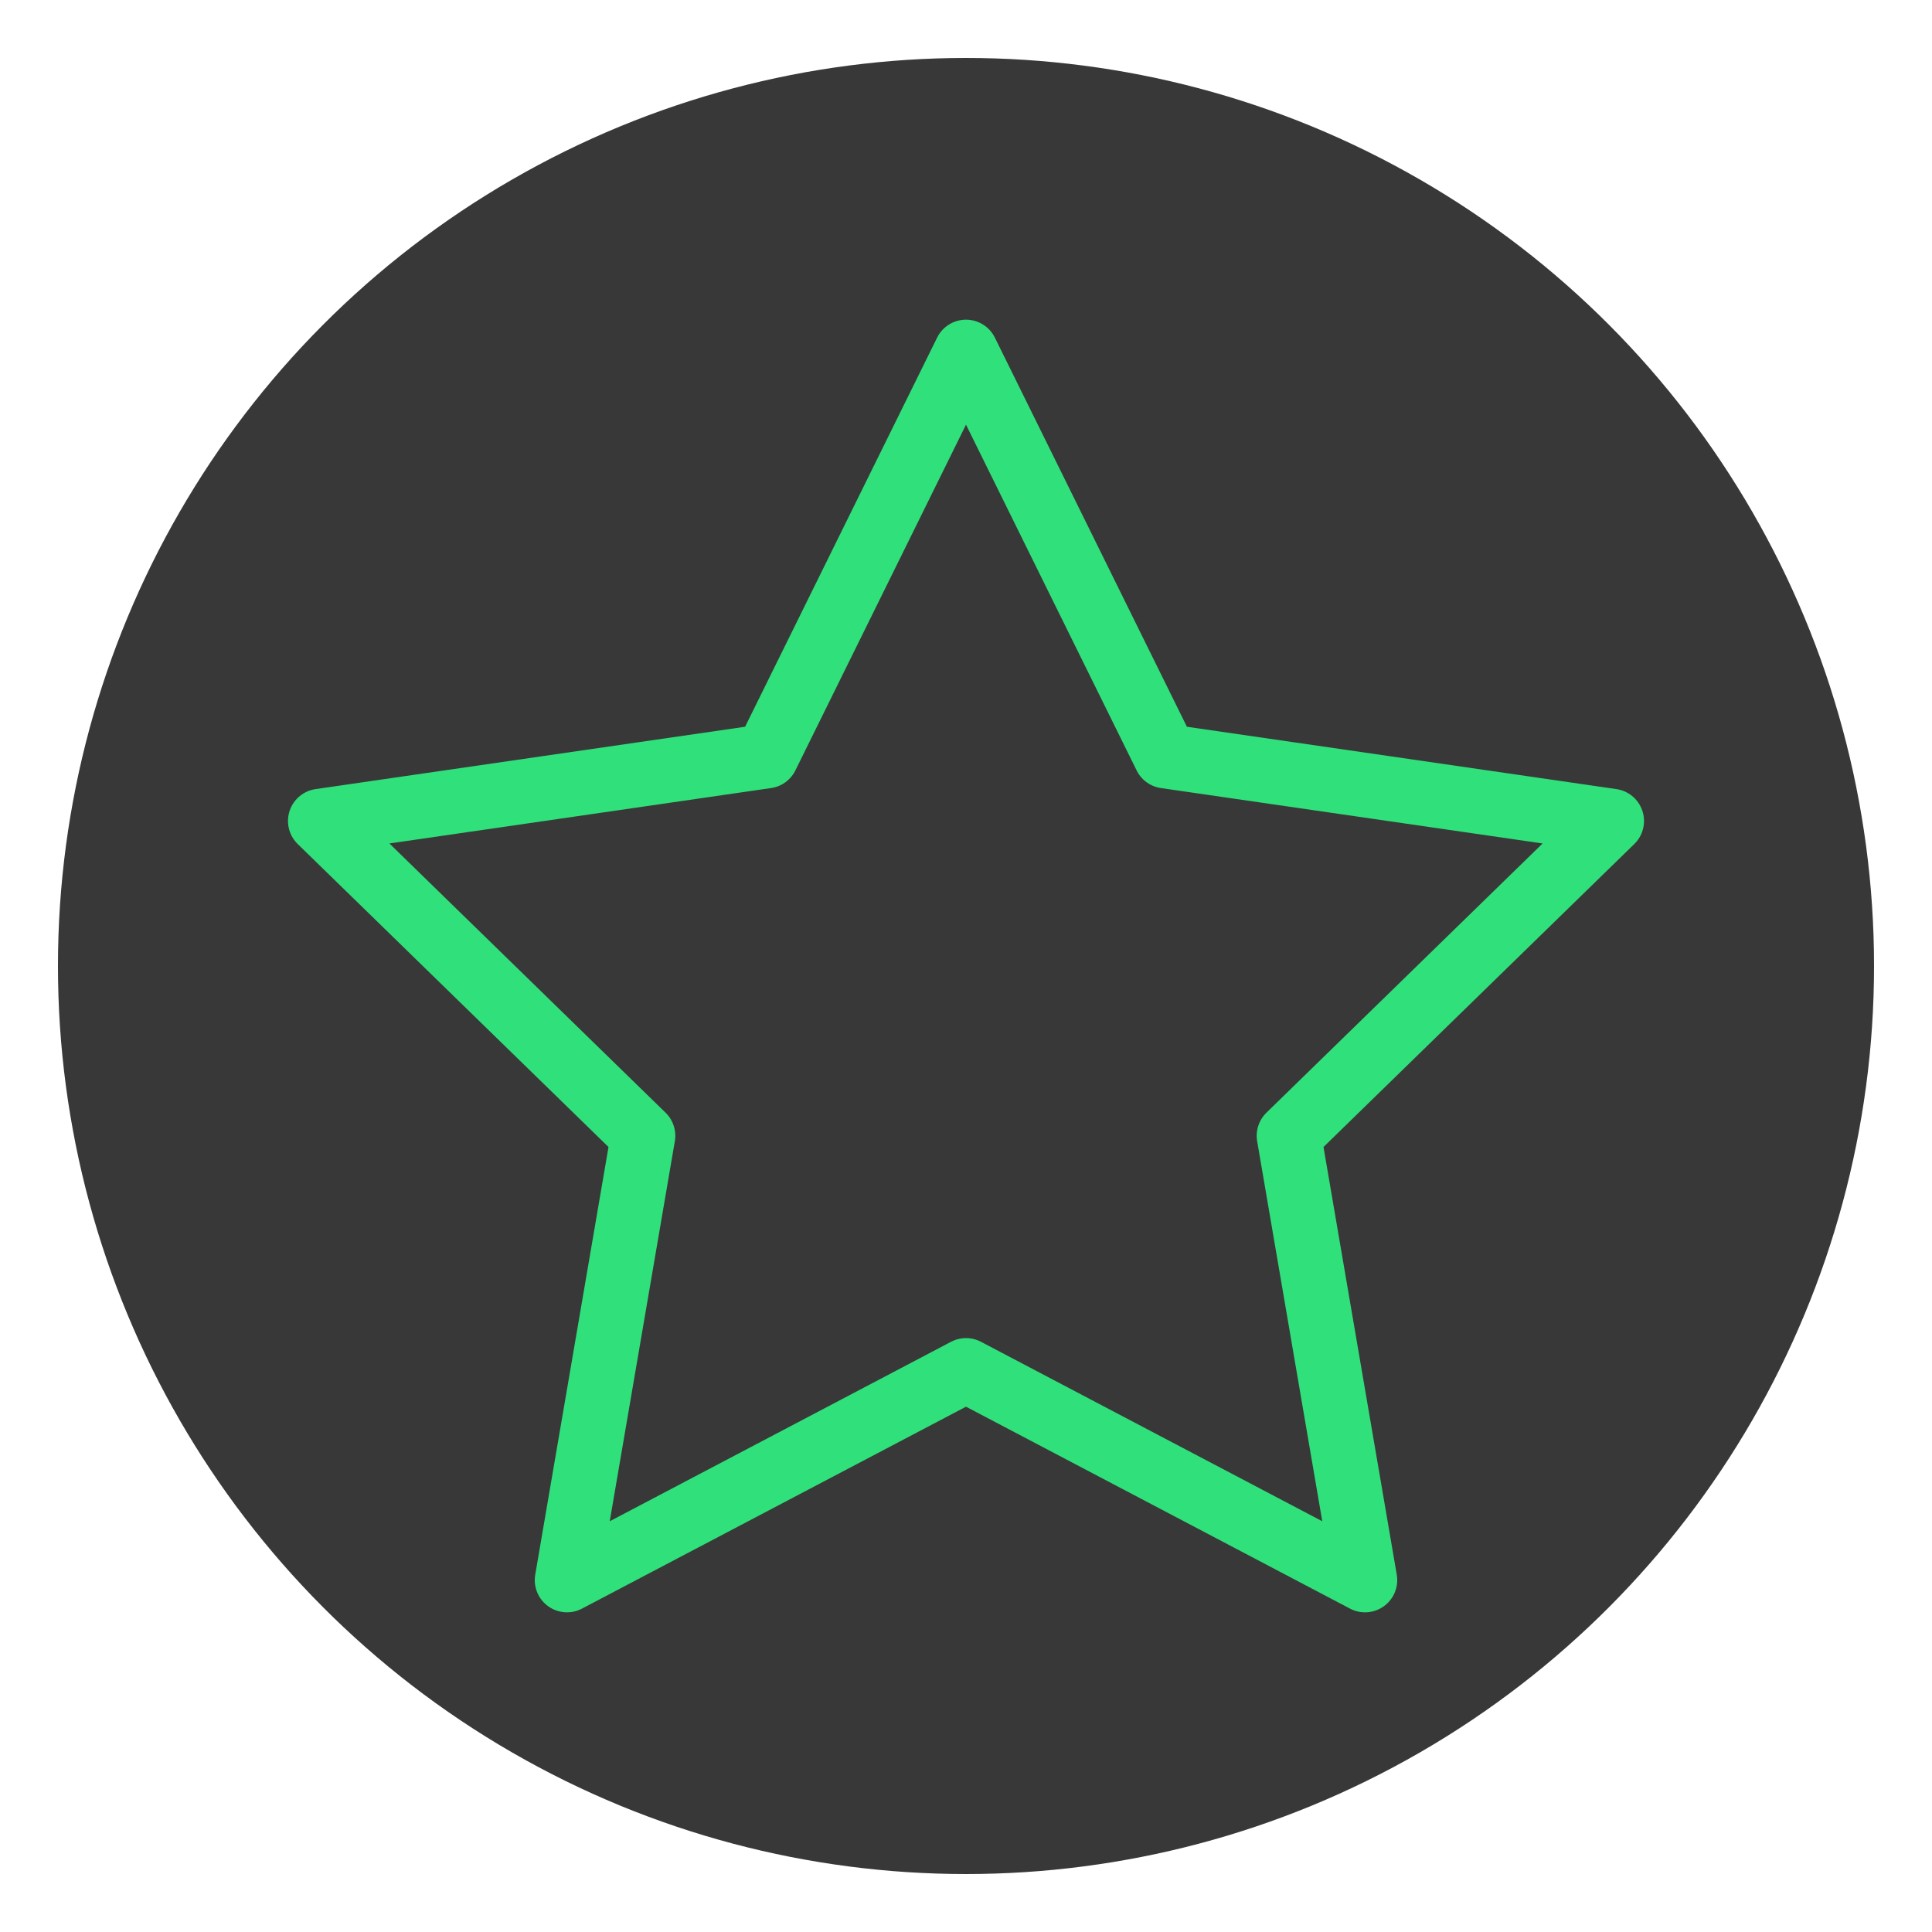 <svg id="Capa_1" data-name="Capa 1" xmlns="http://www.w3.org/2000/svg" viewBox="0 0 150 150"><defs><style>.cls-1{fill:#383838;}.cls-2{fill:none;stroke:#30e17b;stroke-linecap:round;stroke-linejoin:round;stroke-width:5px;}</style></defs><circle class="cls-1" cx="75" cy="75" r="70.5"/><polygon class="cls-2" points="75 27.32 90.49 58.71 125.14 63.74 100.07 88.18 105.98 122.68 75 106.39 44.02 122.68 49.93 88.18 24.86 63.74 59.51 58.71 75 27.32"/></svg>